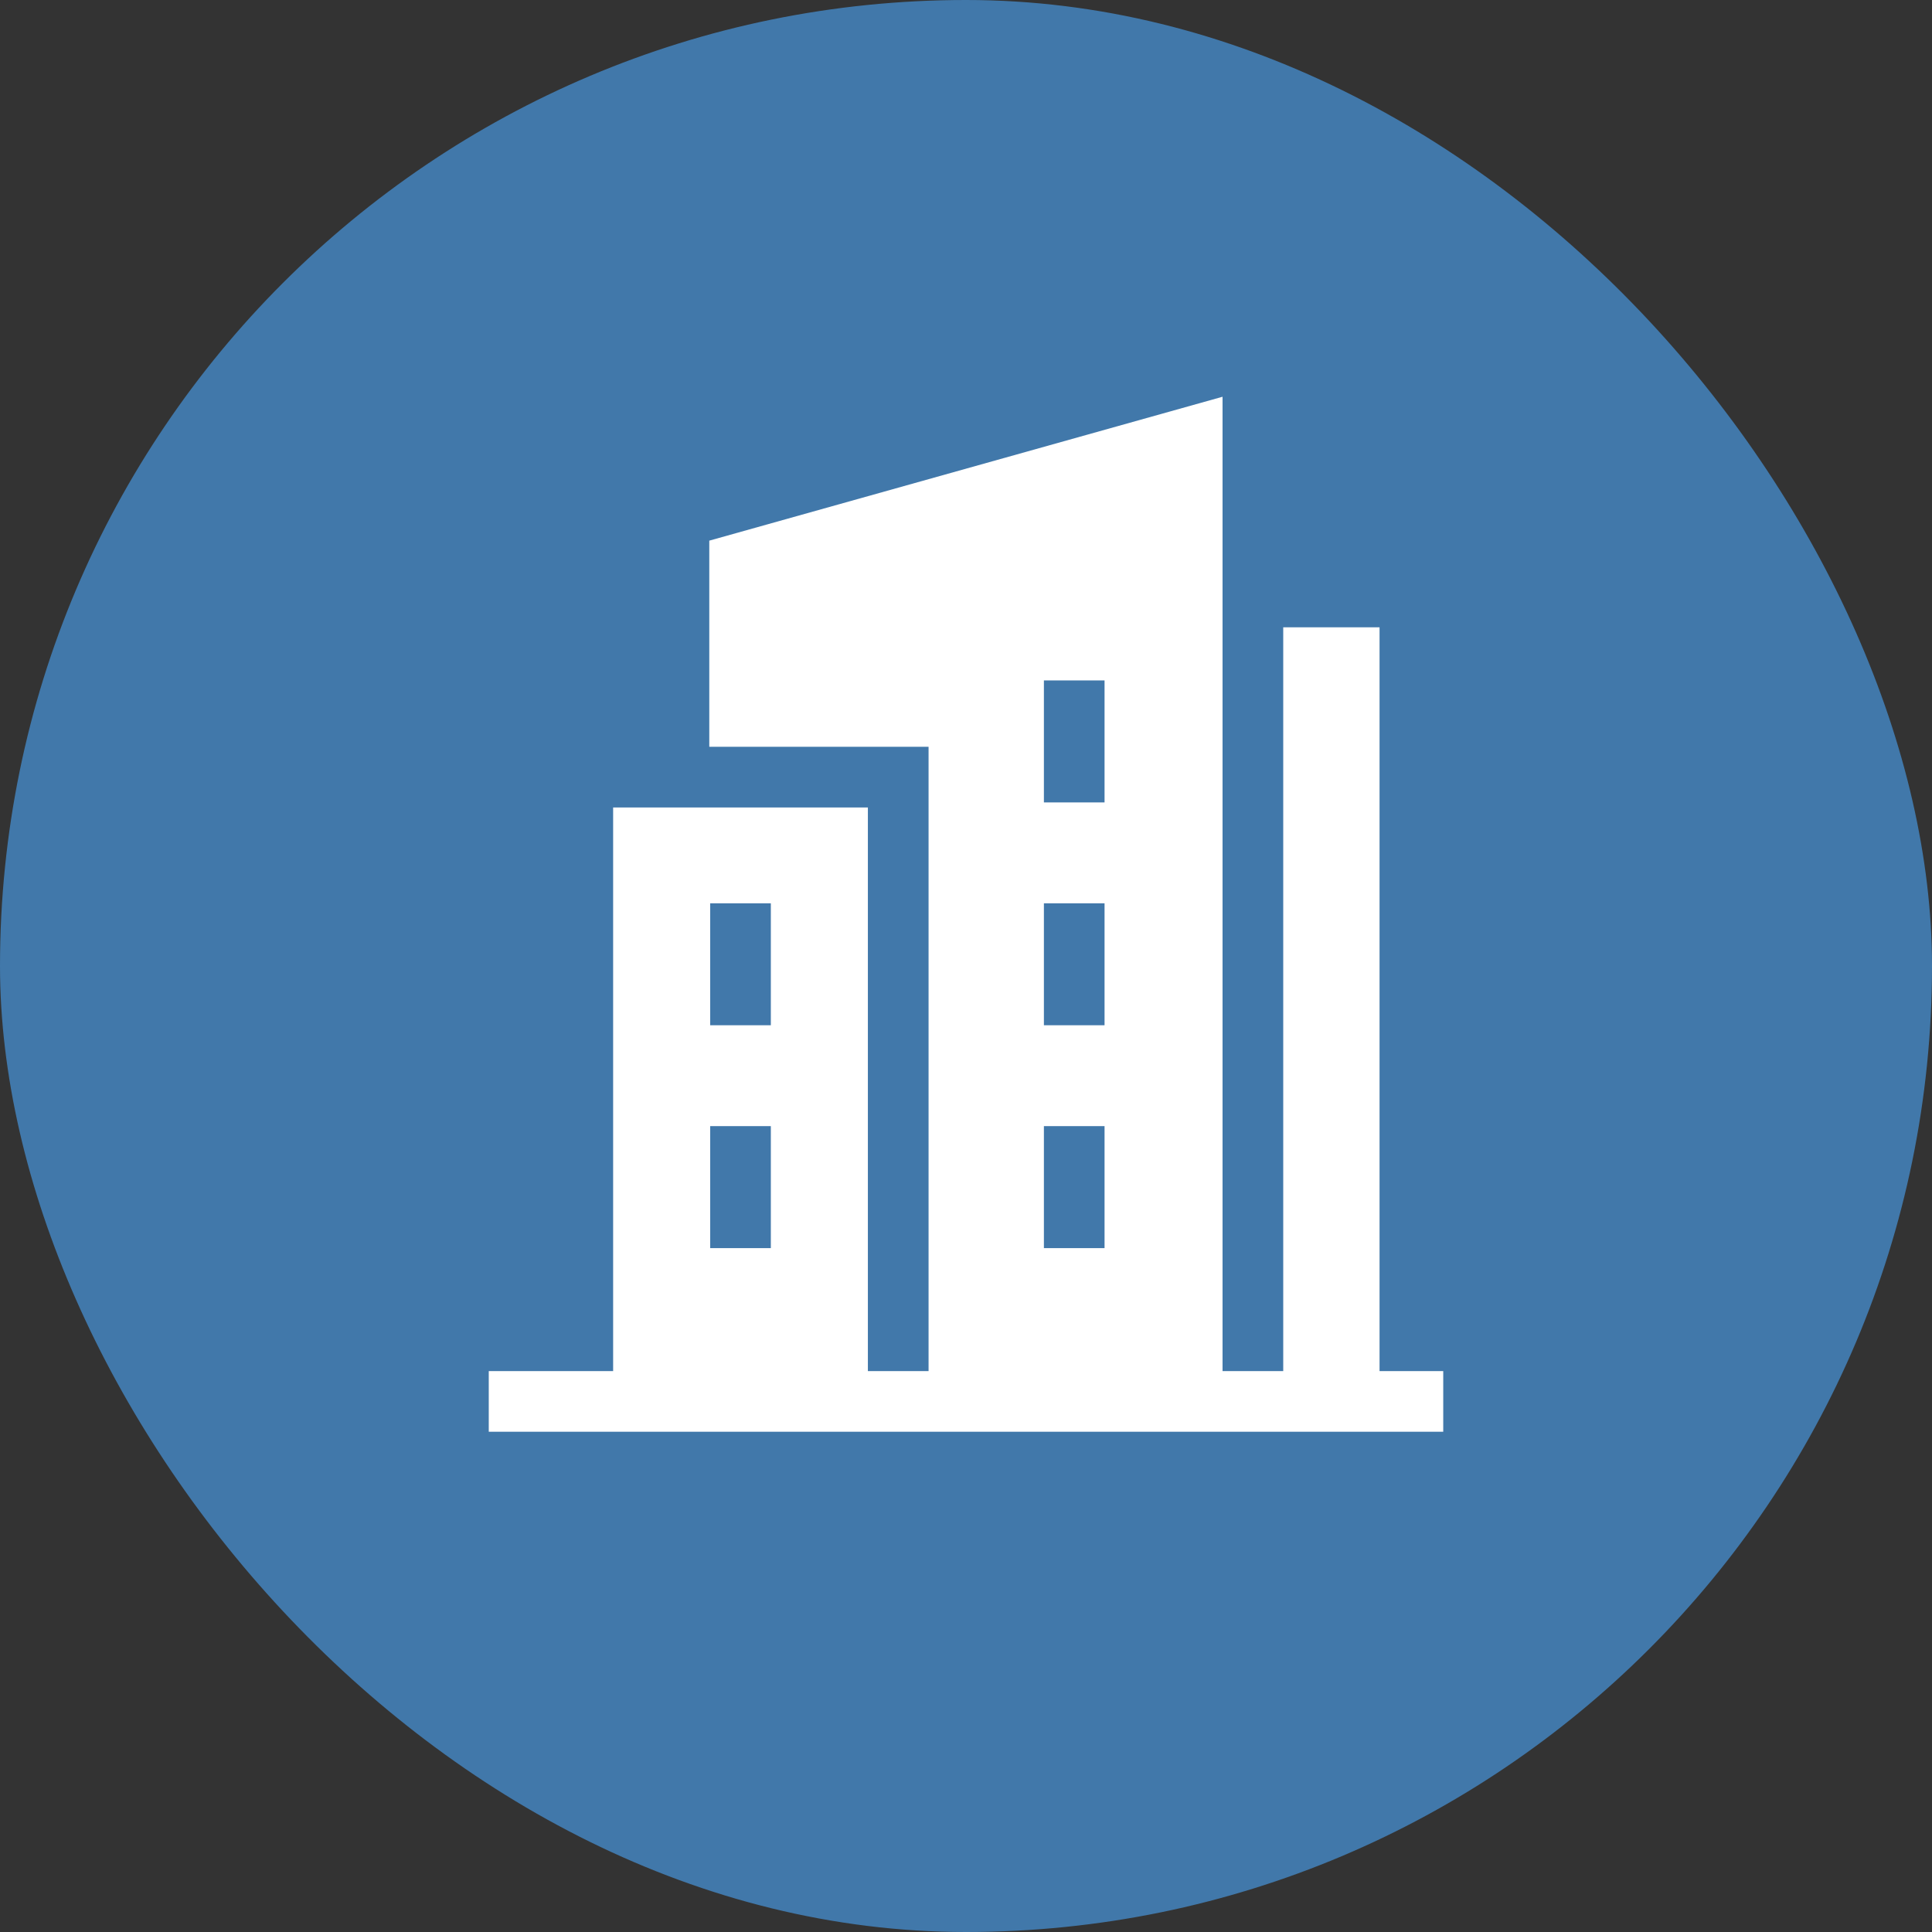 <svg width="56" height="56" viewBox="0 0 56 56" fill="none" xmlns="http://www.w3.org/2000/svg">
<rect x="0" y="0" width="56" height="56" fill="#333333" stroke="none"/>
<rect width="56" height="56" rx="28" fill="#4178AA"/>
<path d="M39.987 39.742V18.183H37.195V39.742H35.436V11.5L20.559 15.671V21.646H26.915V39.742H25.156V23.405H17.772V39.742H14.167V41.5H41.833V39.742H39.987ZM30.258 29.718V26.182H32.016V29.718H30.258ZM32.016 32.641V36.177H30.258V32.641H32.016ZM30.258 23.259V19.723H32.016V23.259H30.258ZM20.585 26.182H22.343V29.718H20.585V26.182ZM20.585 32.641H22.343V36.177H20.585V32.641Z" fill="white"/>
</svg>
